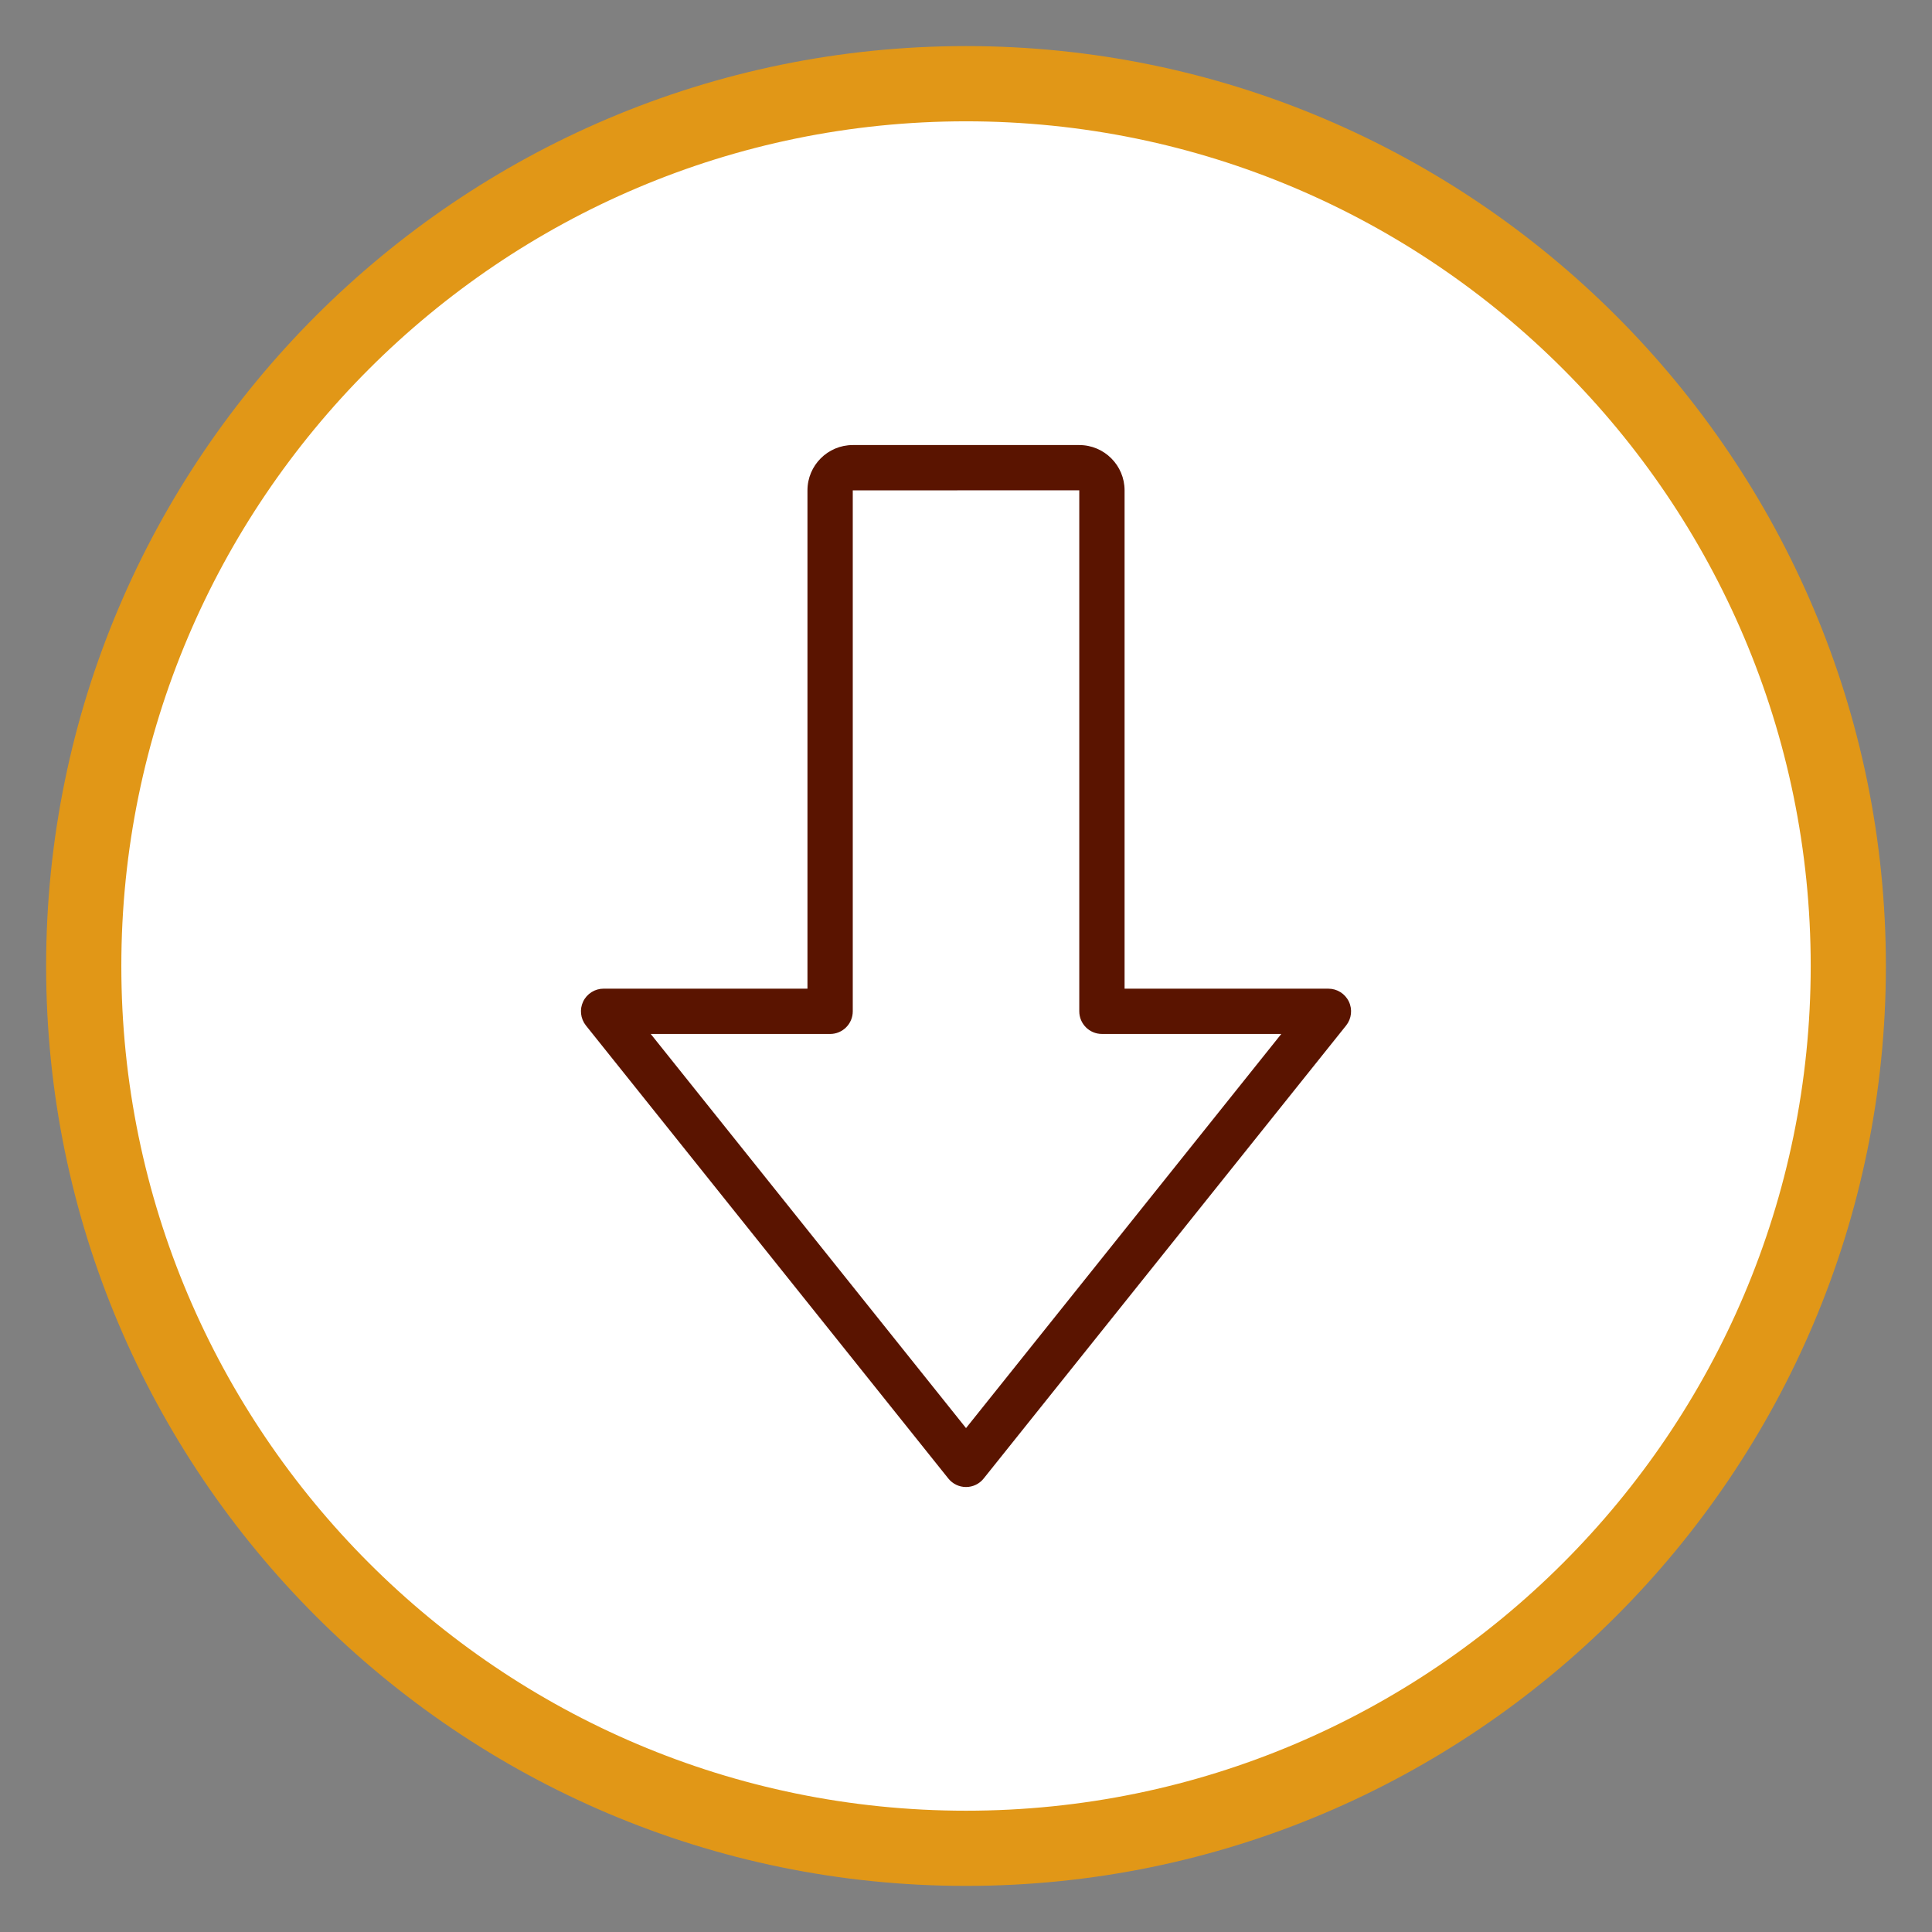 <svg xmlns="http://www.w3.org/2000/svg" xml:space="preserve" style="enable-background:new 0 0 100 100" viewBox="0 0 100 100"><rect x="0" y="0" width="100" height="100" fill="#808080" stroke="none"/><path d="M50.001 95.668c25.222 0 45.667-20.447 45.667-45.667 0-25.222-20.445-45.669-45.667-45.669S4.334 24.779 4.334 50.001c0 25.22 20.445 45.667 45.667 45.667" style="fill:#fff"/><path d="M50.001 97.614c-26.254 0-47.614-21.36-47.614-47.613 0-26.255 21.36-47.616 47.614-47.616 26.253 0 47.612 21.36 47.612 47.616 0 26.253-21.358 47.613-47.612 47.613zm0-91.335c-24.108 0-43.721 19.614-43.721 43.723 0 24.108 19.613 43.72 43.721 43.72s43.721-19.612 43.721-43.72c0-24.109-19.613-43.723-43.721-43.723z" style="fill:#e19717"/><path d="M42.967 53.518c.646 0 1.172-.525 1.172-1.172V25.381l11.724-.002v26.966c0 .648.525 1.172 1.172 1.172H66.32L50.001 73.918 33.682 53.518h9.285zm6.118 23.009c.223.279.559.441.916.441.357 0 .693-.162.914-.441L69.675 53.08c.281-.352.336-.834.141-1.24-.197-.408-.607-.666-1.058-.666H58.208V25.381c0-1.293-1.051-2.345-2.345-2.345H44.139c-1.293 0-2.345 1.051-2.345 2.345v25.792H31.243c-.451 0-.863.258-1.058.666-.195.404-.139.887.141 1.24L49.085 76.527z" style="fill:#5a1400"/></svg>